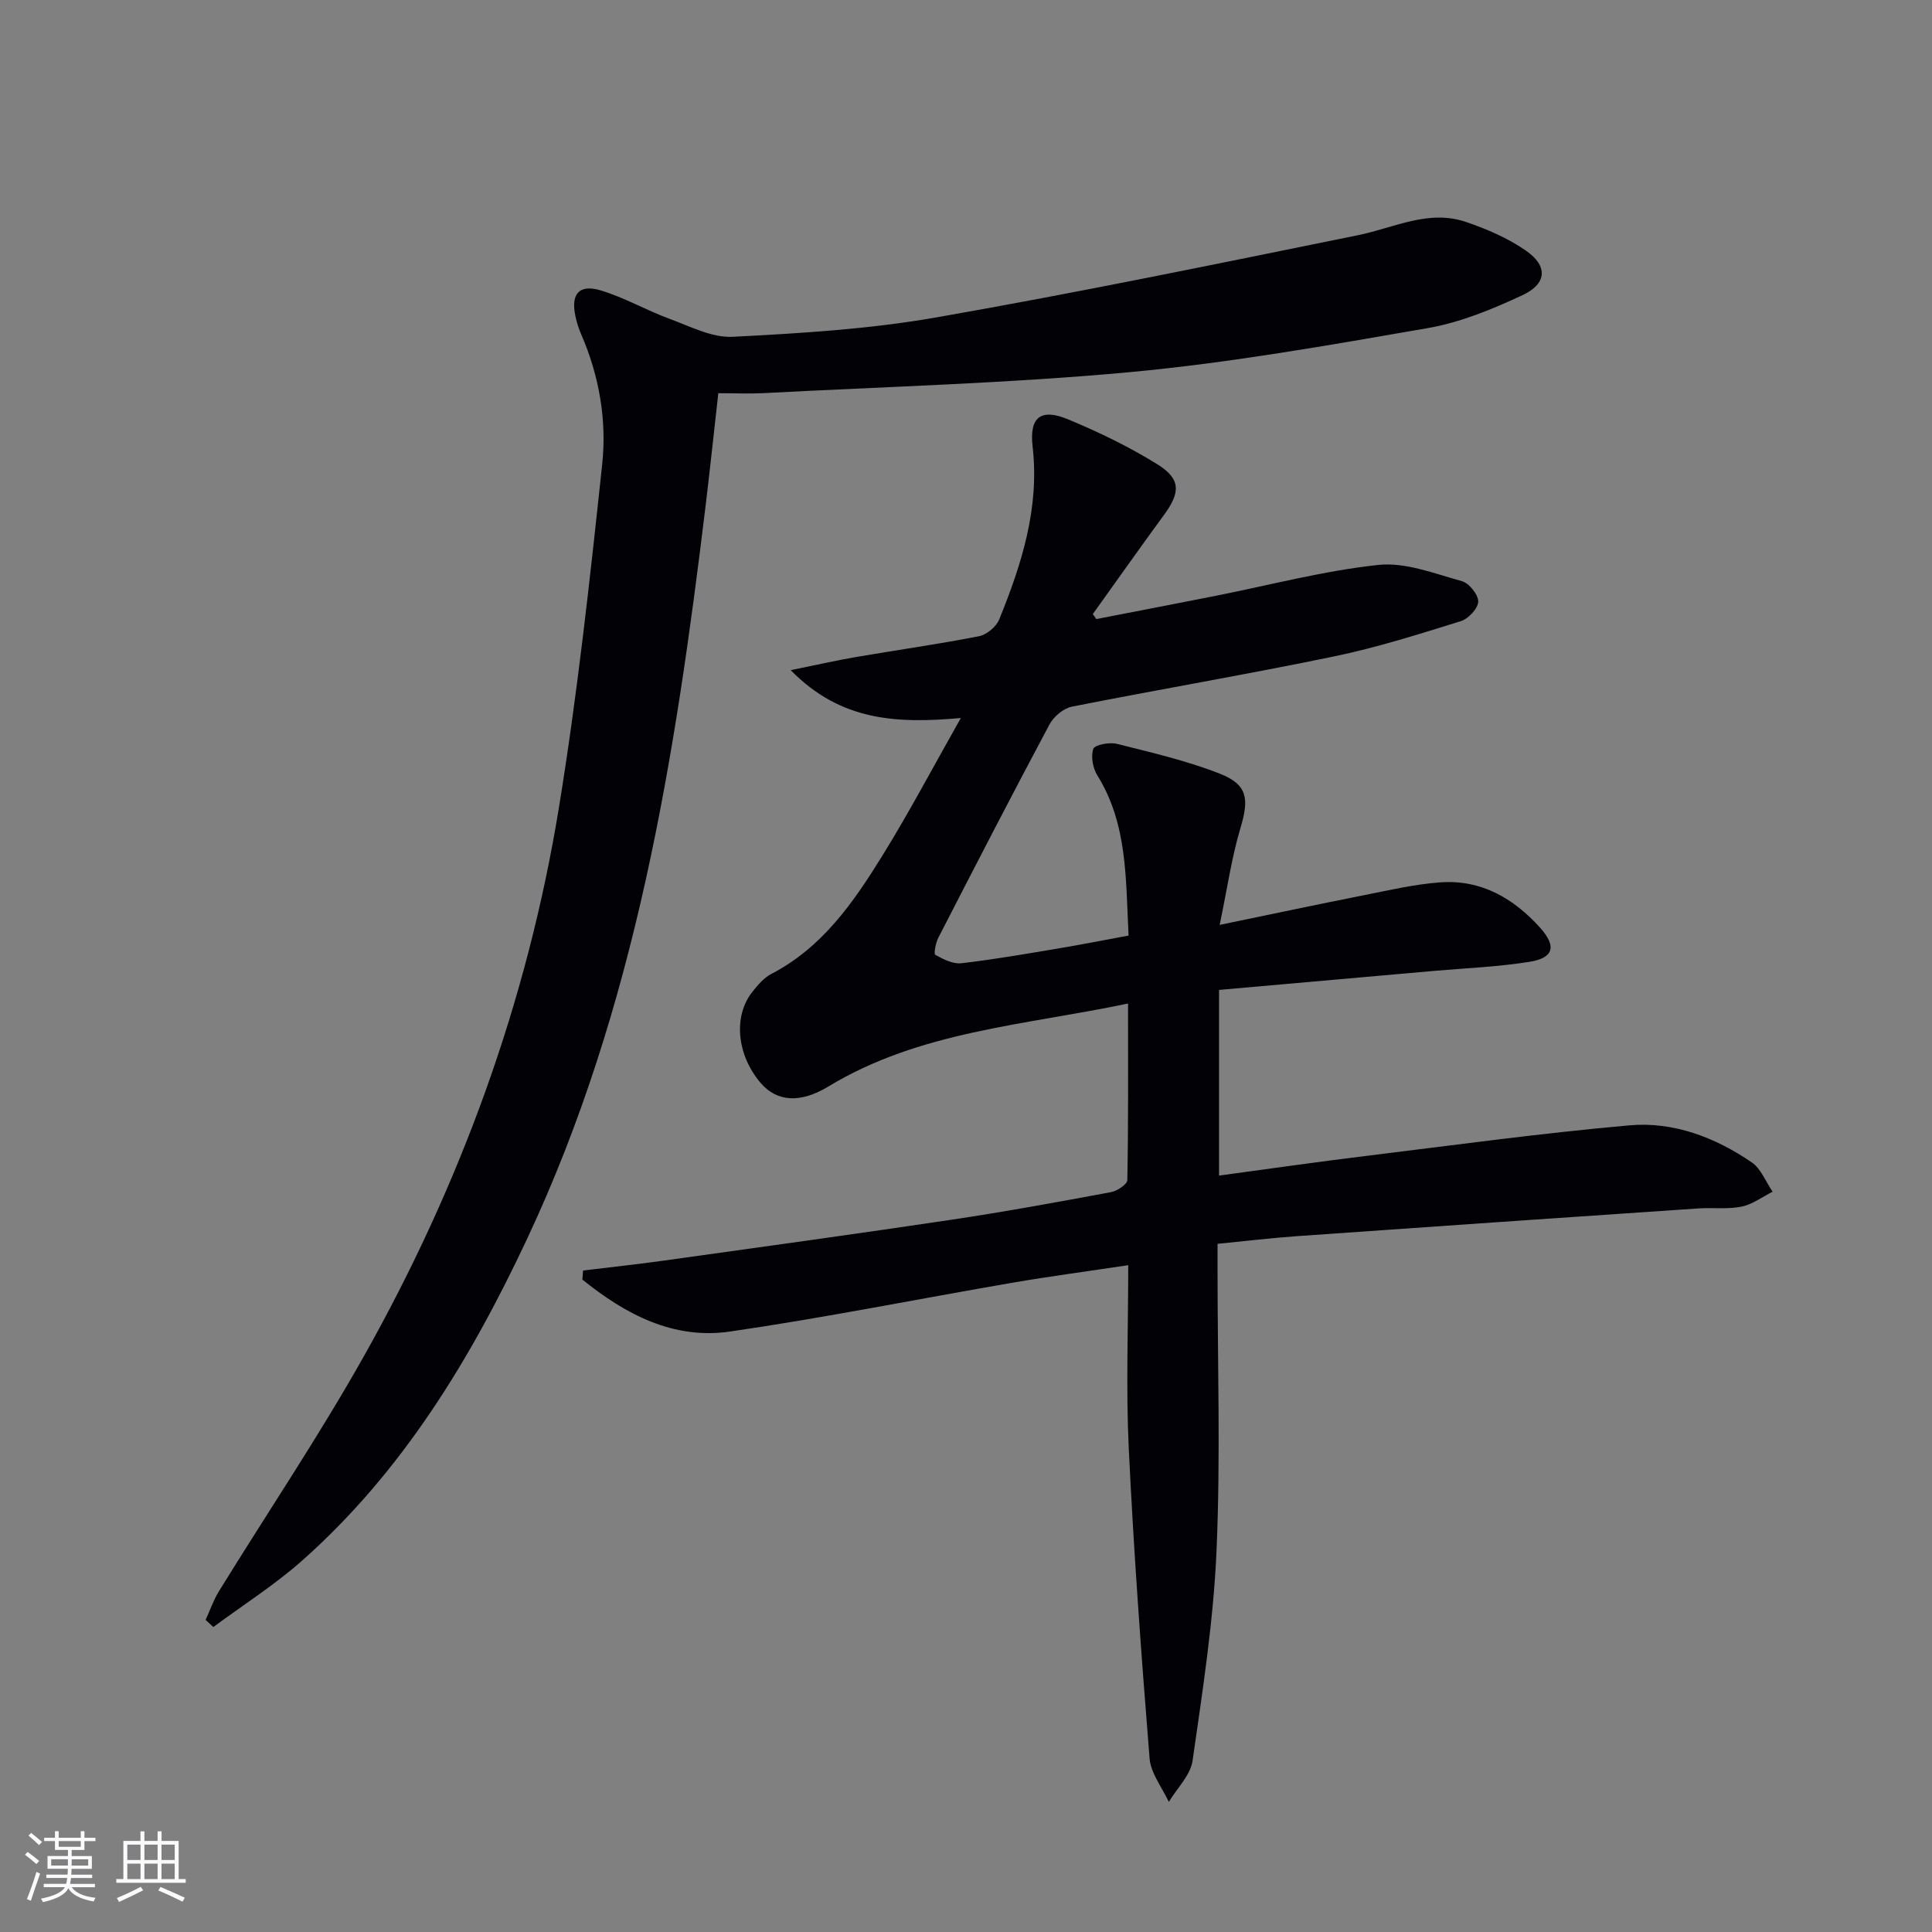 <svg enable-background="new 0 0 400 400" viewBox="0 0 400 400" xmlns="http://www.w3.org/2000/svg"><rect x="0" y="0" width="400" height="400" fill="#808080" stroke="none"/><path d="m226.99 128.17c8.23-1.6 16.47-3.18 24.7-4.81 11.22-2.22 22.36-5.19 33.69-6.4 5.6-.6 11.6 1.8 17.28 3.36 1.5.41 3.42 2.8 3.39 4.24-.03 1.42-2.05 3.57-3.62 4.05-8.69 2.7-17.4 5.47-26.3 7.31-18.02 3.73-36.17 6.81-54.22 10.39-1.74.35-3.76 2.05-4.62 3.67-7.82 14.65-15.43 29.4-23.02 44.17-.55 1.07-.98 3.34-.62 3.54 1.64.91 3.65 1.94 5.39 1.74 6.76-.78 13.47-1.96 20.18-3.08 4.71-.79 9.39-1.72 14.44-2.65-.61-11.67-.16-23-6.47-33.17-.93-1.5-1.37-3.92-.83-5.49.29-.84 3.33-1.42 4.85-1.04 7.2 1.81 14.51 3.49 21.39 6.2 5.76 2.27 6.01 5.27 4.22 11.24-1.82 6.07-2.71 12.43-4.3 20.05 10.9-2.25 20.22-4.24 29.58-6.09 5.35-1.06 10.72-2.33 16.13-2.72 8.39-.6 15.11 3.27 20.6 9.36 3.48 3.86 2.9 6.29-2.19 7.1-6.54 1.04-13.2 1.3-19.81 1.88-14.72 1.3-29.44 2.6-44.44 3.93v38.44c10.19-1.37 20.15-2.81 30.13-4.03 18.27-2.24 36.52-4.75 54.85-6.37 9.12-.81 17.73 2.49 25.3 7.66 1.93 1.32 2.91 4.02 4.33 6.08-2.13 1.07-4.17 2.63-6.43 3.09-2.89.58-5.98.17-8.96.37-27.69 1.88-55.37 3.78-83.05 5.74-5.28.37-10.54 1.01-16.48 1.59v5.55c0 19.33.63 38.68-.21 57.98-.63 14.54-2.89 29.03-4.96 43.47-.43 3.02-3.22 5.71-4.92 8.55-1.38-2.99-3.73-5.91-3.98-9-1.72-21.36-3.28-42.74-4.31-64.14-.6-12.44-.11-24.93-.11-37.99-8.41 1.27-16.27 2.31-24.07 3.65-19.46 3.35-38.84 7.25-58.37 10.09-11.82 1.72-21.73-3.63-30.58-10.76.05-.62.1-1.25.15-1.87 5.61-.69 11.23-1.29 16.83-2.07 19.89-2.78 39.79-5.51 59.65-8.48 10.98-1.64 21.9-3.65 32.82-5.68 1.29-.24 3.36-1.62 3.38-2.5.23-11.94.15-23.88.15-36.55-21.55 4.52-43.16 5.73-62.05 17.18-5.78 3.5-10.63 3.21-14-.72-4.94-5.76-5.74-13.79-1.76-18.84 1.12-1.42 2.41-2.95 3.96-3.75 10.55-5.47 17-14.81 22.96-24.44 5.57-9 10.52-18.38 16.27-28.54-13.16 1.16-24.83.71-35.22-9.91 5.34-1.08 9.38-2.01 13.46-2.71 8.51-1.46 17.07-2.66 25.53-4.32 1.59-.31 3.57-1.96 4.18-3.48 4.65-11.45 8.37-23.08 6.91-35.79-.7-6.09 1.69-7.97 7.32-5.64 6.4 2.66 12.72 5.71 18.59 9.37 4.81 3.01 4.69 5.79 1.3 10.42-4.98 6.8-9.84 13.69-14.75 20.54.25.35.49.69.74 1.03z" fill="#010106"/><path d="m148.72 81.41c-.89 7.91-1.71 15.64-2.64 23.36-6.3 52.03-14.38 103.64-36.94 151.7-11.68 24.88-25.76 48.15-46.56 66.61-5.71 5.07-12.25 9.21-18.41 13.78-.53-.49-1.07-.99-1.6-1.48.91-1.98 1.62-4.07 2.75-5.91 10.02-16.26 20.72-32.14 30.07-48.77 19.94-35.46 33.78-73.31 40.33-113.5 3.84-23.56 6.43-47.35 8.96-71.1.97-9.1-.61-18.25-4.33-26.83-.52-1.21-.94-2.49-1.21-3.78-1-4.62.75-6.72 5.25-5.36 4.88 1.47 9.4 4.1 14.21 5.87 4.28 1.57 8.8 3.95 13.09 3.73 14.07-.72 28.24-1.58 42.08-4 29.24-5.11 58.32-11.13 87.42-17.04 7.42-1.51 14.57-5.39 22.34-2.73 4.34 1.48 8.72 3.36 12.45 5.97 4.52 3.15 4.3 6.82-.74 9.17-6.26 2.92-12.88 5.66-19.63 6.83-20.42 3.54-40.89 7.18-61.5 9.1-25.3 2.35-50.76 3.02-76.15 4.37-2.94.14-5.91.01-9.24.01z" fill="#010106"/><g fill="#fafafc"><path d="m5.17 384 .55-.58c.85.61 1.65 1.24 2.4 1.87l-.59.64c-.83-.73-1.62-1.38-2.36-1.93m1.22 9.53-.82-.34c.71-1.76 1.37-3.64 1.98-5.63.24.13.5.25.76.36-.6 1.67-1.24 3.54-1.92 5.61m-.5-13.5.57-.54c.56.44 1.31 1.06 2.26 1.87l-.64.64c-.68-.66-1.41-1.32-2.19-1.97m3.25.46h2.24v-1.36h.77v1.36h4.57v-1.36h.76v1.36h2.28v.69h-2.28v1.84h-2.64v1.26h4.18v2.64h-4.21c0 .45-.02.86-.05 1.21h4.32v.69h-4.38c-.04.34-.1.75-.19 1.22h5.15v.69h-4.82c.87 1.19 2.51 1.92 4.93 2.19-.17.32-.3.57-.37.76-2.77-.49-4.52-1.41-5.26-2.76-.56 1.26-2.3 2.23-5.24 2.9-.12-.24-.26-.48-.43-.72 2.73-.55 4.38-1.34 4.96-2.38h-4.38v-.69h4.65c.1-.38.17-.79.21-1.22h-4.32v-.69h4.4c.03-.34.05-.75.05-1.21h-4.2v-2.64h4.23v-1.26h-2.69v-1.84h-2.24zm1.46 4.46v1.29h3.45c.01-.4.02-.57.01-.53v-.32-.45h-3.46zm1.55-2.59h4.57v-1.19h-4.57zm6.11 2.59h-3.42v.77c-.01.19-.01.37-.02.53h3.44z"/><path d="m32.63 379.16h.82v1.98h3.54v7.89h1.46v.78h-14.37v-.78h1.46v-7.89h3.54v-1.98h.82v1.98h2.73zm-3.49 11.48.5.73c-1.61.82-3.28 1.63-5 2.41-.13-.27-.28-.55-.44-.82 1.75-.72 3.4-1.49 4.94-2.32m-2.78-5.55h2.73v-3.18h-2.73zm0 3.95h2.73v-3.2h-2.73zm3.54-3.95h2.73v-3.18h-2.73zm0 3.95h2.73v-3.2h-2.73zm7.89 4.68c-1.84-.92-3.51-1.7-5.02-2.32l.45-.73c1.89.8 3.57 1.55 5.04 2.23zm-1.62-11.81h-2.73v3.18h2.73zm-2.73 7.13h2.73v-3.2h-2.73z"/></g></svg>